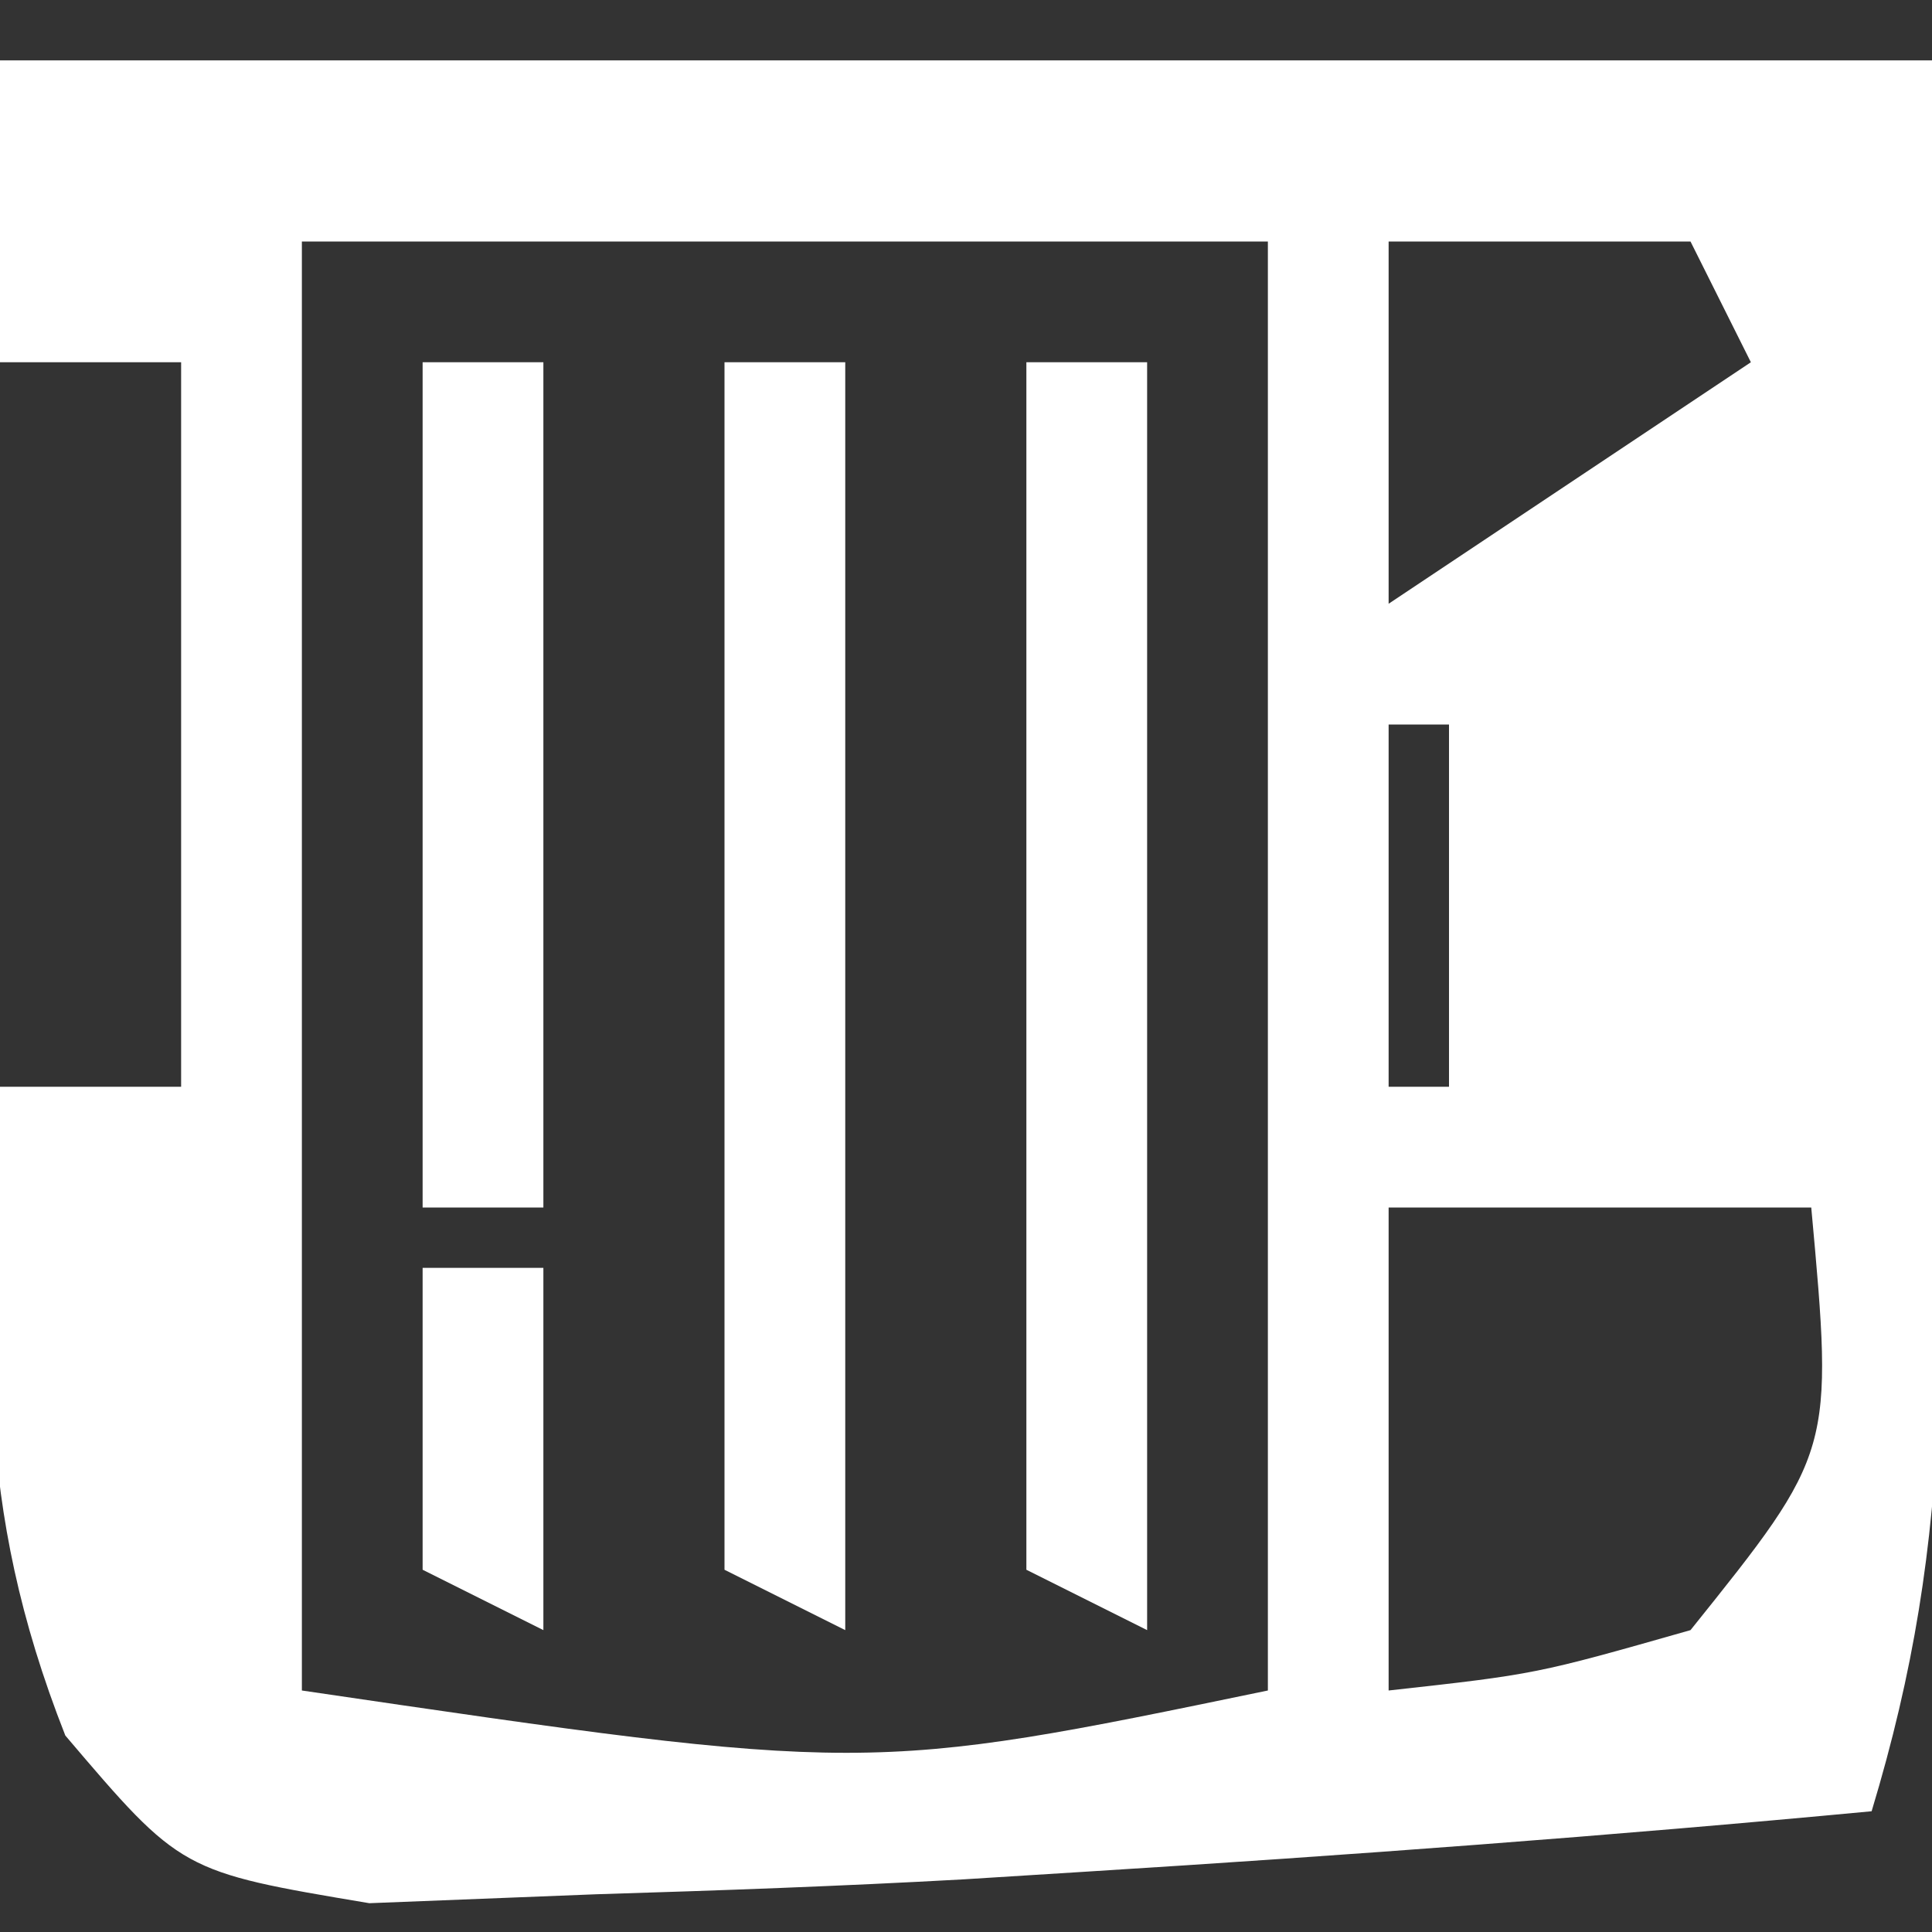 <svg height="32" width="32" xmlns="http://www.w3.org/2000/svg" version="1.1">
<rect width="100%" height="100%" fill="#333333" stroke="none"/>
<path transform="translate(0,1)" fill="#FFFFFF" d="M0 0 C10.56 0 21.12 0 32 0 C32.021 4.043 32.041 8.085 32.062 12.25 C32.072 13.519 32.081 14.788 32.09 16.095 C32.093 17.1 32.095 18.105 32.098 19.141 C32.103 20.167 32.108 21.193 32.114 22.251 C32.013 24.676 31.699 26.687 31 29 C26.67 29.409 22.34 29.729 18 30 C17.327 30.042 16.654 30.084 15.96 30.128 C13.932 30.241 11.906 30.313 9.875 30.375 C8.635 30.424 7.395 30.473 6.117 30.523 C3 30 3 30 1.082 27.746 C-0.444 23.873 -0.21 21.132 0 17 C0.99 17 1.98 17 3 17 C3 13.04 3 9.08 3 5 C2.01 5 1.02 5 0 5 C0 3.35 0 1.7 0 0 Z M5 3 C5 10.92 5 18.84 5 27 C14.357 28.376 14.357 28.376 21 27 C21 19.08 21 11.16 21 3 C15.72 3 10.44 3 5 3 Z M23 3 C23 4.98 23 6.96 23 9 C24.98 7.68 26.96 6.36 29 5 C28.67 4.34 28.34 3.68 28 3 C26.35 3 24.7 3 23 3 Z M23 11 C23 12.98 23 14.96 23 17 C23.33 17 23.66 17 24 17 C24 15.02 24 13.04 24 11 C23.67 11 23.34 11 23 11 Z M2 19 C3 23 3 23 3 23 Z M23 19 C23 21.64 23 24.28 23 27 C25.437 26.73 25.437 26.73 28 26 C30.37 23.046 30.37 23.046 30 19 C27.69 19 25.38 19 23 19 Z"></path>
<path transform="translate(17,6)" fill="#FFFFFF" d="M0 0 C0.66 0 1.32 0 2 0 C2 6.93 2 13.86 2 21 C1.34 20.67 0.68 20.34 0 20 C0 13.4 0 6.8 0 0 Z"></path>
<path transform="translate(12,6)" fill="#FFFFFF" d="M0 0 C0.66 0 1.32 0 2 0 C2 6.93 2 13.86 2 21 C1.34 20.67 0.68 20.34 0 20 C0 13.4 0 6.8 0 0 Z"></path>
<path transform="translate(7,6)" fill="#FFFFFF" d="M0 0 C0.66 0 1.32 0 2 0 C2 4.62 2 9.24 2 14 C1.34 14 0.68 14 0 14 C0 9.38 0 4.76 0 0 Z"></path>
<path transform="translate(7,21)" fill="#FFFFFF" d="M0 0 C0.66 0 1.32 0 2 0 C2 1.98 2 3.96 2 6 C1.34 5.67 0.68 5.34 0 5 C0 3.35 0 1.7 0 0 Z"></path>
</svg>
